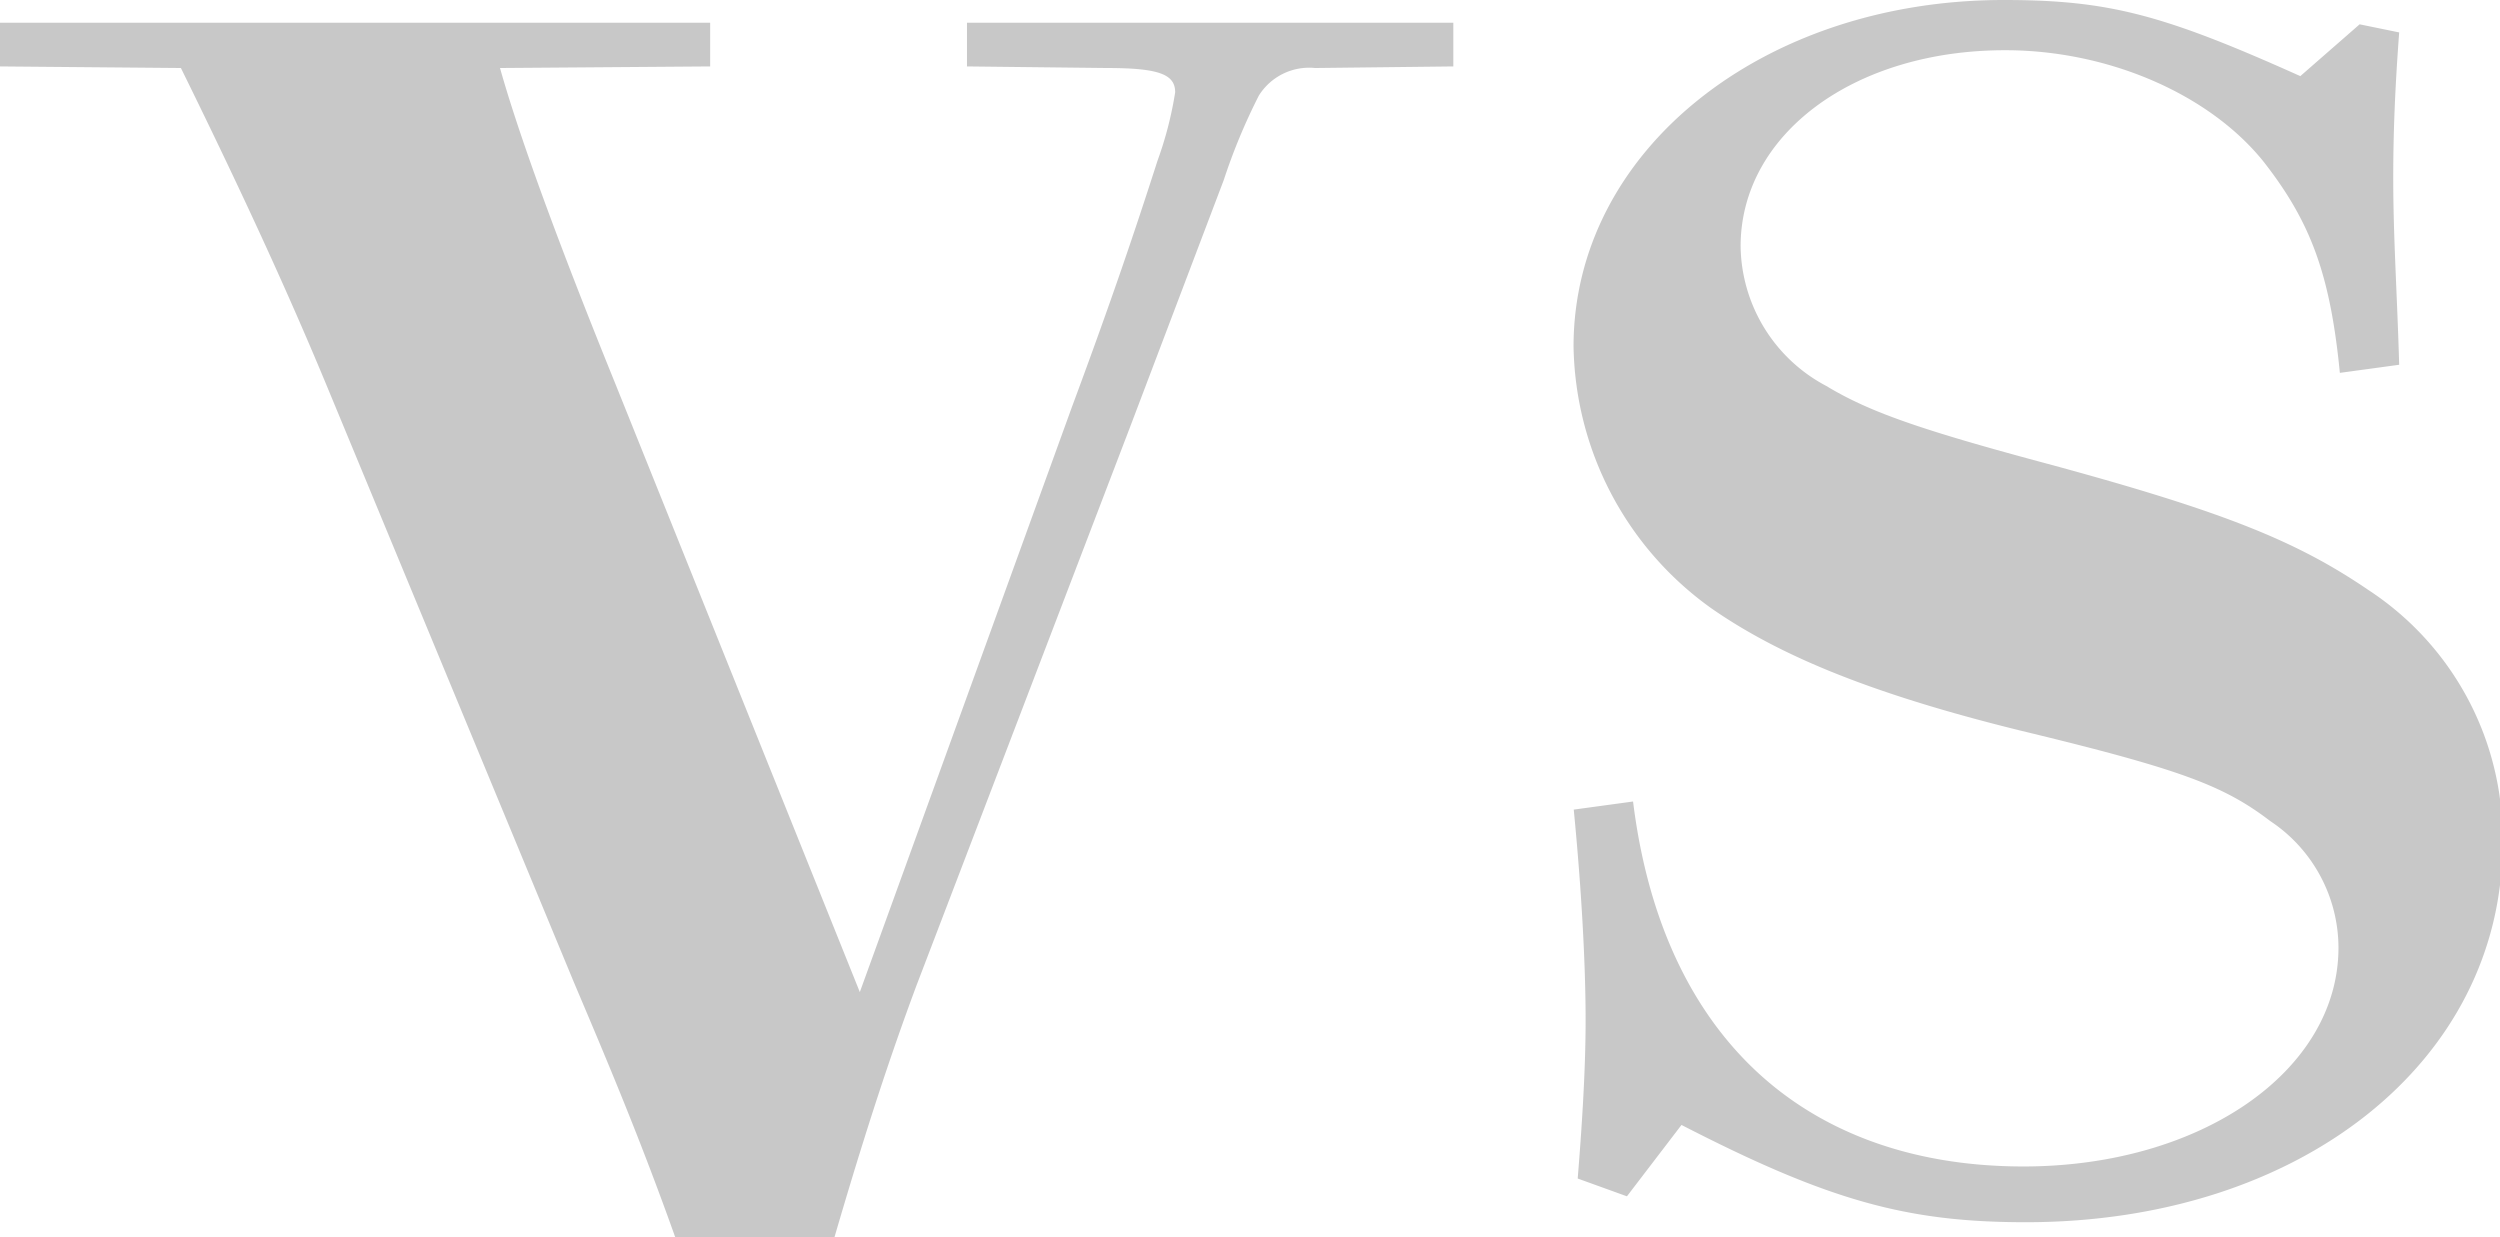 <svg xmlns="http://www.w3.org/2000/svg" viewBox="0 0 126.45 62.57"><defs><style>.cls-1{isolation:isolate;}.cls-2{mix-blend-mode:multiply;opacity:0.28;}.cls-3{fill:#3a3a3a;}</style></defs><g class="cls-1"><g id="レイヤー_2" data-name="レイヤー 2"><g id="レイヤー_1-2" data-name="レイヤー 1"><g class="cls-2"><path class="cls-3" d="M66.52,3.44a3,3,0,0,0-2.85,1.4A30.07,30.07,0,0,0,61.9,9.1L57.17,21.57,46.35,49.86c-1.28,3.44-2.56,7.29-4.14,12.71H34.15c-1.78-5-3.45-8.94-5.12-12.88L16.63,19.76c-2-4.84-4.33-9.92-7.48-16.32L0,3.36V1.15H35.92V3.36l-10.63.08C26.47,7.63,28.93,14,31.1,19.35L43.49,50.18l10.73-29.6c2.07-5.57,3.25-9.1,4.33-12.46a18.51,18.51,0,0,0,.89-3.45c0-.9-.79-1.23-3.45-1.23l-7.08-.08V1.15h24.6V3.36Z"/><path class="cls-3" d="M79.8,59.61c.2-2.46.4-5.41.4-8,0-2.79-.2-6.56-.6-10.66l3-.41c.69,5.58,2.65,10,5.7,13.12C91.71,57.15,96.53,59,102.34,59c9,0,15.94-4.84,15.94-11.07a7.71,7.71,0,0,0-3.45-6.4c-2.36-1.8-4.52-2.62-12.69-4.59-7.28-1.8-12-3.69-15.55-6.15a16.59,16.59,0,0,1-7-13.28C79.6,7.63,89.15,0,101.35,0c5.32,0,8.07.74,15,3.85l3-2.62,2,.41c-.2,2.71-.3,4.92-.3,7.38,0,3,.2,5.9.3,9.43l-3,.41c-.49-5-1.48-7.63-3.84-10.66-2.75-3.44-7.87-5.66-13.09-5.66-7.67,0-13.38,4.27-13.38,9.92a8.11,8.11,0,0,0,4.33,7.06c2.17,1.31,4.72,2.21,11.42,4,8.75,2.38,12.39,3.86,16,6.32a15,15,0,0,1,6.79,12.79c0,11.07-10.24,19.19-24.11,19.19-6,0-9.94-1.07-17.42-4.92l-2.76,3.61Z"/></g></g></g></g></svg>